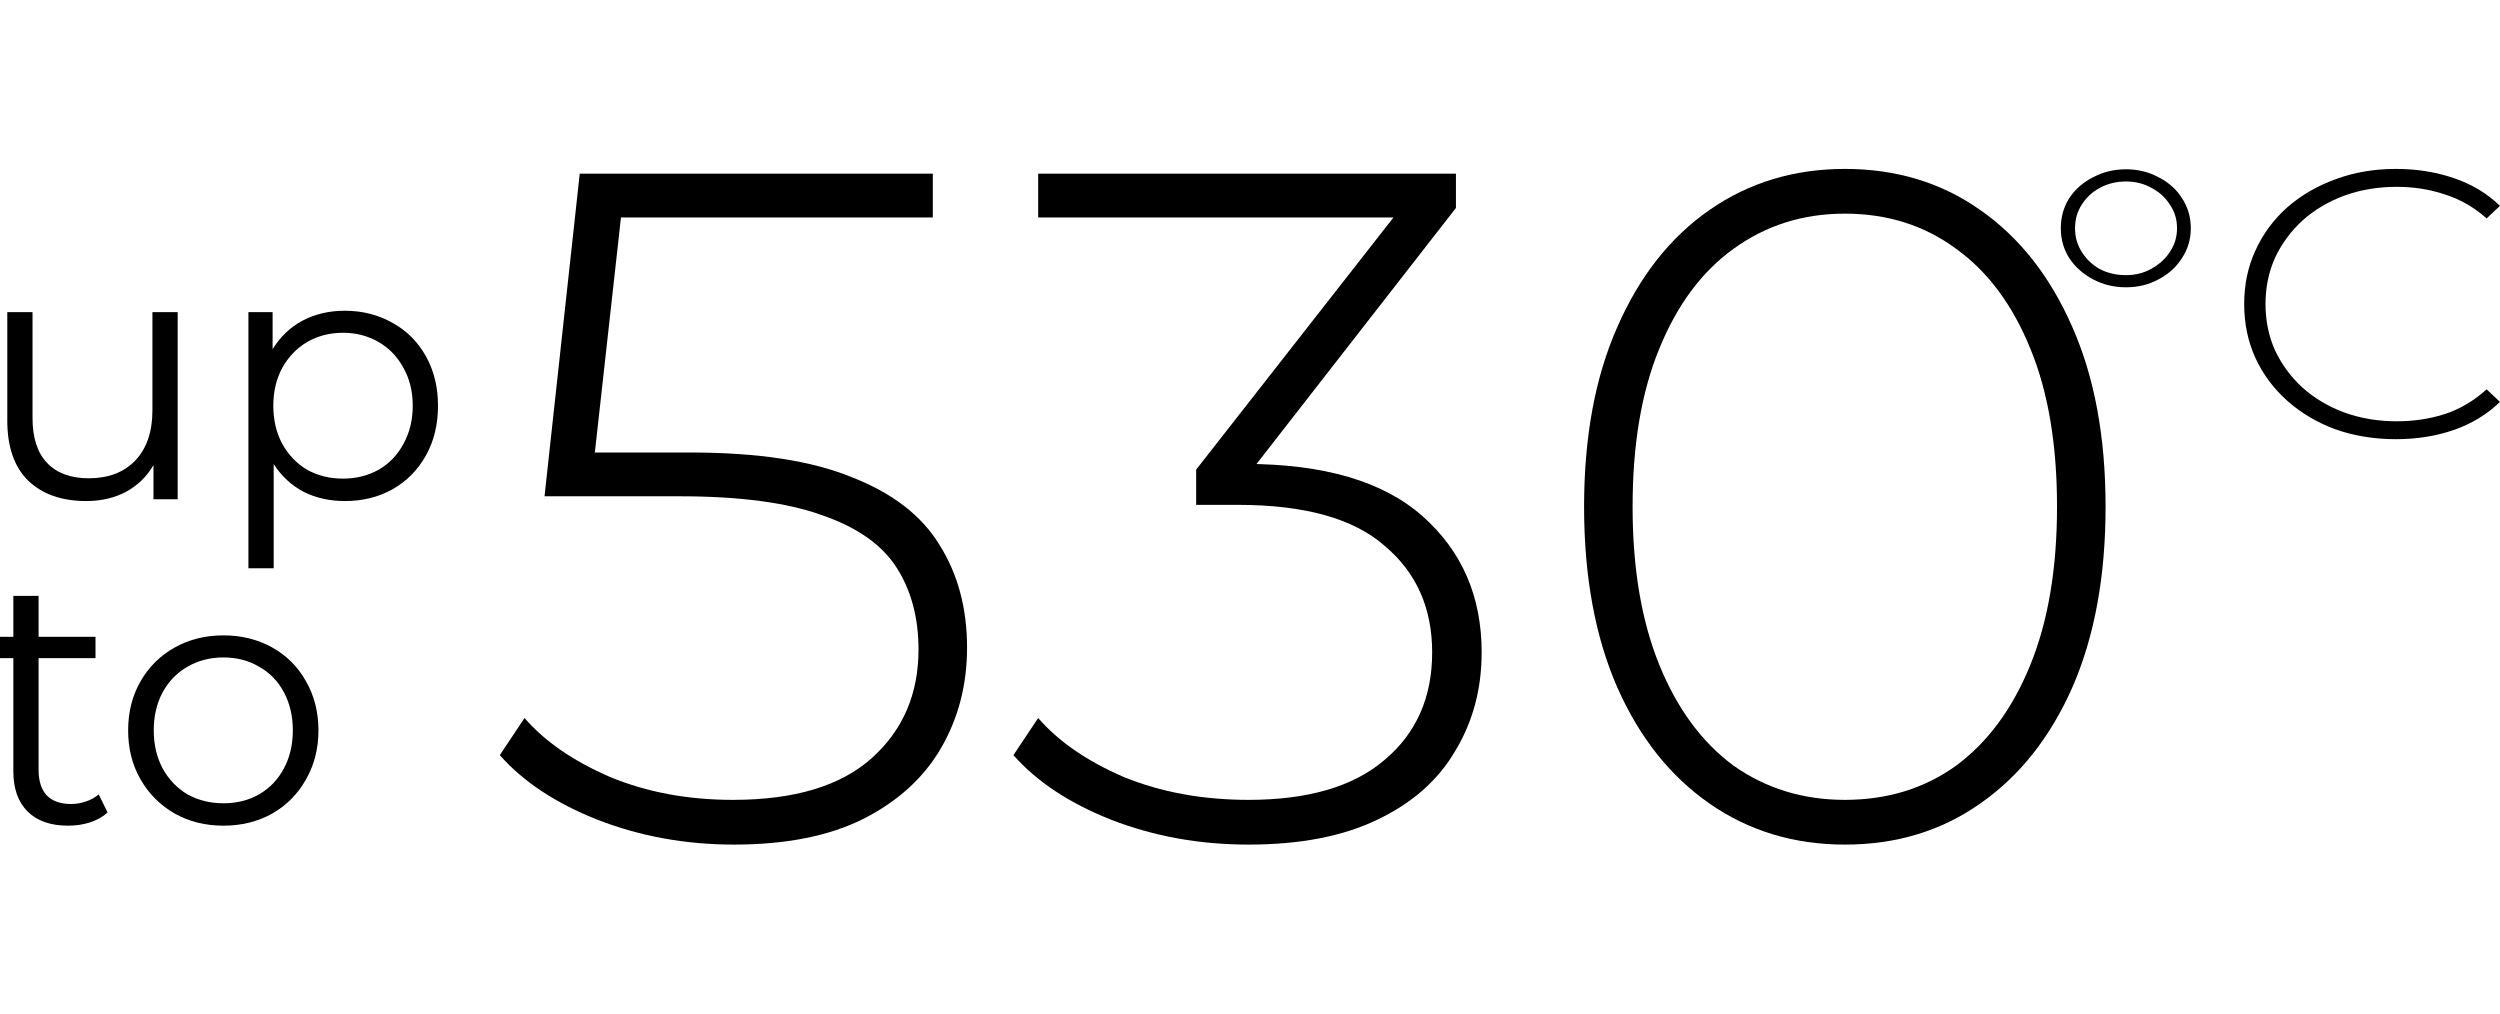 <svg width="74" height="30" viewBox="0 0 74 30" fill="none" xmlns="http://www.w3.org/2000/svg">
<g clip-path="url(#clip0_218_2)">
<path d="M21.724 25C20.296 25 18.954 24.756 17.695 24.268C16.456 23.779 15.489 23.141 14.794 22.352L15.526 21.253C16.127 21.948 16.972 22.53 18.062 23C19.151 23.451 20.362 23.676 21.695 23.676C23.517 23.676 24.888 23.263 25.808 22.437C26.728 21.61 27.188 20.54 27.188 19.225C27.188 18.286 26.972 17.479 26.541 16.803C26.109 16.127 25.376 15.61 24.343 15.254C23.311 14.878 21.902 14.69 20.118 14.69H16.118L17.16 5.141H27.611V6.437H17.752L18.456 5.761L17.526 14.127L16.85 13.394H20.428C22.437 13.394 24.034 13.639 25.217 14.127C26.419 14.596 27.282 15.263 27.808 16.127C28.353 16.991 28.625 18.005 28.625 19.169C28.625 20.258 28.372 21.244 27.864 22.127C27.357 23.009 26.587 23.714 25.555 24.239C24.541 24.747 23.264 25 21.724 25Z" fill="black"/>
<path d="M36.956 25C35.51 25 34.157 24.756 32.899 24.268C31.66 23.779 30.693 23.141 29.998 22.352L30.73 21.253C31.331 21.948 32.176 22.53 33.265 23C34.373 23.451 35.603 23.676 36.956 23.676C38.721 23.676 40.064 23.282 40.984 22.493C41.923 21.704 42.392 20.643 42.392 19.31C42.392 17.995 41.923 16.944 40.984 16.155C40.064 15.347 38.617 14.944 36.646 14.944H35.406V13.901L41.688 5.873L41.885 6.437H30.73V5.141H43.096V6.155L36.843 14.183L36.223 13.732H36.843C39.19 13.732 40.946 14.249 42.111 15.282C43.275 16.315 43.857 17.657 43.857 19.31C43.857 20.399 43.594 21.376 43.068 22.239C42.561 23.103 41.791 23.779 40.758 24.268C39.744 24.756 38.477 25 36.956 25Z" fill="black"/>
<path d="M54.607 25C53.104 25 51.771 24.596 50.607 23.789C49.442 22.981 48.532 21.836 47.874 20.352C47.217 18.85 46.889 17.066 46.889 15C46.889 12.934 47.217 11.16 47.874 9.676C48.532 8.174 49.442 7.019 50.607 6.211C51.771 5.404 53.104 5 54.607 5C56.128 5 57.461 5.404 58.607 6.211C59.771 7.019 60.682 8.174 61.339 9.676C61.996 11.16 62.325 12.934 62.325 15C62.325 17.066 61.996 18.85 61.339 20.352C60.682 21.836 59.771 22.981 58.607 23.789C57.461 24.596 56.128 25 54.607 25ZM54.607 23.676C55.865 23.676 56.964 23.338 57.903 22.662C58.842 21.967 59.574 20.972 60.1 19.676C60.626 18.38 60.888 16.822 60.888 15C60.888 13.16 60.626 11.601 60.1 10.324C59.574 9.028 58.842 8.042 57.903 7.366C56.964 6.671 55.865 6.324 54.607 6.324C53.367 6.324 52.269 6.671 51.311 7.366C50.372 8.042 49.64 9.028 49.114 10.324C48.588 11.601 48.325 13.16 48.325 15C48.325 16.822 48.588 18.38 49.114 19.676C49.64 20.972 50.372 21.967 51.311 22.662C52.269 23.338 53.367 23.676 54.607 23.676Z" fill="black"/>
<path d="M62.93 8.504C62.575 8.504 62.25 8.425 61.953 8.268C61.656 8.11 61.421 7.9 61.248 7.637C61.083 7.374 61 7.081 61 6.758C61 6.427 61.083 6.131 61.248 5.868C61.421 5.605 61.656 5.398 61.953 5.248C62.25 5.09 62.575 5.011 62.93 5.011C63.285 5.011 63.606 5.09 63.895 5.248C64.192 5.398 64.423 5.605 64.588 5.868C64.761 6.131 64.848 6.427 64.848 6.758C64.848 7.081 64.761 7.374 64.588 7.637C64.423 7.9 64.192 8.11 63.895 8.268C63.606 8.425 63.285 8.504 62.93 8.504ZM62.93 8.144C63.211 8.144 63.462 8.08 63.685 7.952C63.916 7.824 64.097 7.659 64.229 7.456C64.37 7.246 64.44 7.013 64.44 6.758C64.44 6.495 64.37 6.262 64.229 6.059C64.097 5.849 63.916 5.684 63.685 5.563C63.462 5.436 63.211 5.372 62.93 5.372C62.642 5.372 62.382 5.436 62.151 5.563C61.928 5.684 61.751 5.849 61.619 6.059C61.487 6.262 61.421 6.495 61.421 6.758C61.421 7.013 61.487 7.246 61.619 7.456C61.751 7.667 61.928 7.836 62.151 7.963C62.382 8.084 62.642 8.144 62.93 8.144Z" fill="black"/>
<path d="M70.919 13C70.276 13 69.678 12.902 69.125 12.707C68.581 12.504 68.106 12.223 67.702 11.862C67.298 11.501 66.985 11.081 66.762 10.6C66.539 10.112 66.428 9.578 66.428 9C66.428 8.422 66.539 7.892 66.762 7.411C66.985 6.923 67.298 6.499 67.702 6.138C68.115 5.777 68.593 5.5 69.138 5.304C69.682 5.101 70.276 5 70.919 5C71.53 5 72.099 5.09 72.627 5.27C73.163 5.451 73.621 5.725 74 6.093L73.604 6.465C73.233 6.134 72.82 5.898 72.367 5.755C71.921 5.605 71.447 5.53 70.944 5.53C70.391 5.53 69.876 5.616 69.397 5.789C68.927 5.962 68.515 6.206 68.16 6.521C67.814 6.837 67.541 7.205 67.343 7.625C67.154 8.046 67.059 8.504 67.059 9C67.059 9.496 67.154 9.954 67.343 10.375C67.541 10.795 67.814 11.163 68.16 11.479C68.515 11.794 68.927 12.039 69.397 12.211C69.876 12.384 70.391 12.47 70.944 12.47C71.447 12.47 71.921 12.399 72.367 12.256C72.82 12.106 73.233 11.862 73.604 11.524L74 11.896C73.621 12.264 73.163 12.542 72.627 12.73C72.099 12.91 71.53 13 70.919 13Z" fill="black"/>
<path d="M6.614 24.44C6.081 24.44 5.6 24.321 5.172 24.082C4.744 23.836 4.407 23.5 4.161 23.071C3.915 22.643 3.793 22.159 3.793 21.618C3.793 21.078 3.915 20.593 4.161 20.165C4.407 19.737 4.744 19.404 5.172 19.165C5.6 18.926 6.081 18.807 6.614 18.807C7.148 18.807 7.629 18.926 8.057 19.165C8.485 19.404 8.818 19.737 9.057 20.165C9.303 20.593 9.426 21.078 9.426 21.618C9.426 22.159 9.303 22.643 9.057 23.071C8.818 23.5 8.485 23.836 8.057 24.082C7.629 24.321 7.148 24.44 6.614 24.44ZM6.614 23.777C7.007 23.777 7.358 23.689 7.667 23.514C7.983 23.331 8.229 23.075 8.404 22.745C8.58 22.415 8.668 22.039 8.668 21.618C8.668 21.197 8.58 20.822 8.404 20.492C8.229 20.162 7.983 19.909 7.667 19.734C7.358 19.551 7.007 19.46 6.614 19.46C6.221 19.46 5.867 19.551 5.551 19.734C5.242 19.909 4.996 20.162 4.814 20.492C4.638 20.822 4.551 21.197 4.551 21.618C4.551 22.039 4.638 22.415 4.814 22.745C4.996 23.075 5.242 23.331 5.551 23.514C5.867 23.689 6.221 23.777 6.614 23.777Z" fill="black"/>
<path d="M3.185 24.05C3.045 24.177 2.869 24.275 2.659 24.345C2.455 24.409 2.241 24.44 2.016 24.44C1.497 24.44 1.097 24.3 0.816 24.019C0.535 23.738 0.395 23.342 0.395 22.829V19.481H-0.595V18.849H0.395V17.638H1.142V18.849H2.827V19.481H1.142V22.787C1.142 23.117 1.223 23.37 1.385 23.545C1.553 23.714 1.792 23.798 2.1 23.798C2.255 23.798 2.402 23.773 2.543 23.724C2.69 23.675 2.816 23.605 2.922 23.514L3.185 24.05Z" fill="black"/>
<path d="M10.206 9.198C10.726 9.198 11.196 9.317 11.617 9.556C12.039 9.787 12.368 10.117 12.607 10.545C12.846 10.973 12.965 11.461 12.965 12.009C12.965 12.563 12.846 13.055 12.607 13.483C12.368 13.911 12.039 14.245 11.617 14.483C11.203 14.715 10.733 14.831 10.206 14.831C9.757 14.831 9.35 14.739 8.985 14.557C8.627 14.367 8.332 14.094 8.101 13.736V16.821H7.353V9.24H8.069V10.335C8.294 9.97 8.588 9.689 8.953 9.492C9.325 9.296 9.743 9.198 10.206 9.198ZM10.154 14.167C10.54 14.167 10.891 14.08 11.207 13.904C11.523 13.722 11.768 13.465 11.944 13.135C12.126 12.806 12.217 12.43 12.217 12.009C12.217 11.588 12.126 11.216 11.944 10.893C11.768 10.563 11.523 10.307 11.207 10.124C10.891 9.942 10.54 9.85 10.154 9.85C9.761 9.85 9.406 9.942 9.09 10.124C8.781 10.307 8.536 10.563 8.353 10.893C8.178 11.216 8.09 11.588 8.09 12.009C8.09 12.43 8.178 12.806 8.353 13.135C8.536 13.465 8.781 13.722 9.09 13.904C9.406 14.08 9.761 14.167 10.154 14.167Z" fill="black"/>
<path d="M5.259 9.24V14.778H4.543V13.767C4.347 14.104 4.077 14.367 3.733 14.557C3.389 14.739 2.996 14.831 2.553 14.831C1.83 14.831 1.258 14.631 0.837 14.23C0.423 13.823 0.216 13.23 0.216 12.451V9.24H0.963V12.377C0.963 12.96 1.107 13.402 1.395 13.704C1.683 14.006 2.094 14.157 2.627 14.157C3.21 14.157 3.669 13.981 4.006 13.63C4.343 13.272 4.512 12.777 4.512 12.146V9.24H5.259Z" fill="black"/>
</g>
<defs>
<clipPath id="clip0_218_2">
<rect width="74" height="30" fill="white"/>
</clipPath>
</defs>
</svg>
